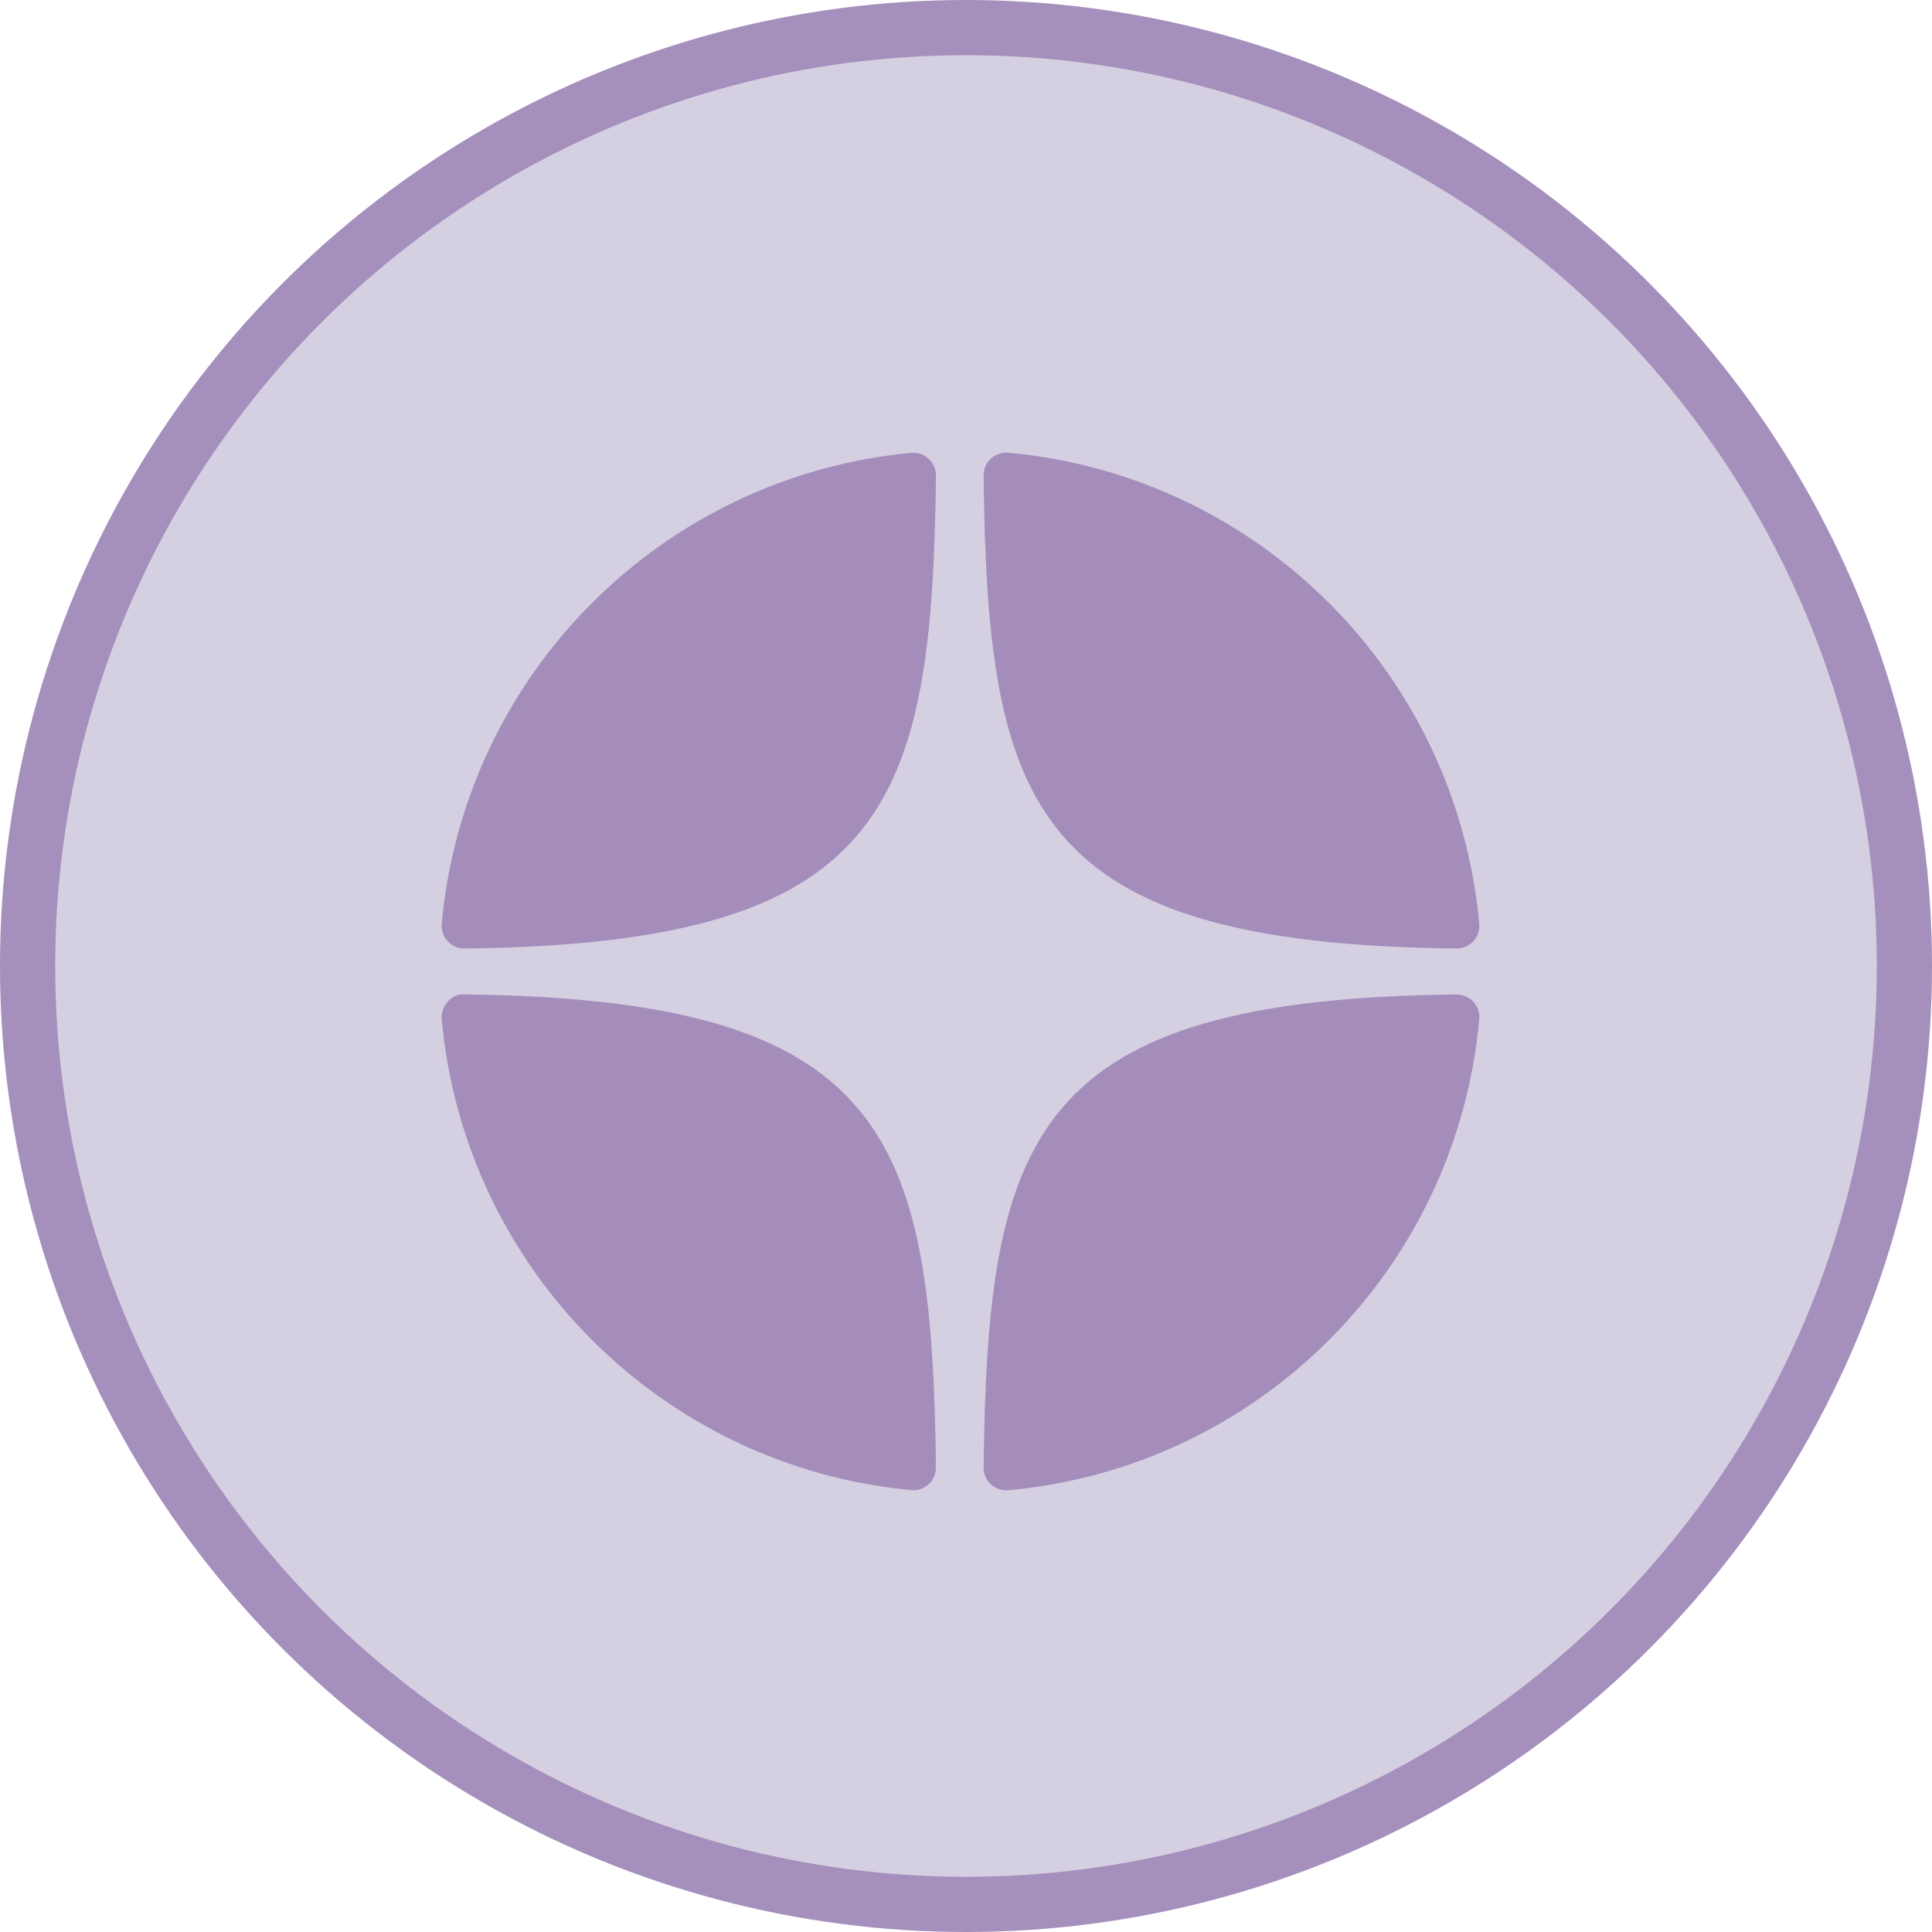 <?xml version="1.0" encoding="UTF-8"?> <svg xmlns="http://www.w3.org/2000/svg" width="175" height="175" viewBox="0 0 175 175" fill="none"> <circle cx="87.5" cy="87.5" r="85" fill="#D5D0E1" stroke="#A58FBC" stroke-width="5"></circle> <path d="M131.926 85.916C131.934 85.916 131.94 85.916 131.948 85.916C132.521 85.916 133.066 85.676 133.454 85.255C133.848 84.828 134.043 84.256 133.992 83.677C131.932 61.017 113.991 43.071 91.33 41.007C90.755 40.962 90.176 41.148 89.75 41.544C89.323 41.938 89.085 42.494 89.091 43.075C89.448 73.189 93.421 85.495 131.926 85.916ZM131.926 90.077C93.421 90.498 89.45 102.803 89.093 132.918C89.087 133.499 89.325 134.055 89.752 134.449C90.133 134.8 90.632 134.994 91.145 134.994C91.207 134.994 91.27 134.992 91.332 134.986C113.993 132.922 131.934 114.978 133.992 92.316C134.043 91.737 133.85 91.165 133.454 90.738C133.058 90.311 132.506 90.1 131.926 90.077ZM82.533 41.017C59.943 43.141 42.06 61.083 40.01 83.681C39.959 84.26 40.152 84.832 40.548 85.259C40.936 85.68 41.483 85.918 42.054 85.918C42.062 85.918 42.07 85.918 42.078 85.918C80.456 85.477 84.419 73.177 84.78 43.083C84.786 42.502 84.546 41.944 84.119 41.55C83.688 41.156 83.112 40.964 82.533 41.017ZM42.076 90.075C41.438 90.003 40.938 90.307 40.546 90.734C40.152 91.161 39.957 91.733 40.008 92.312C42.058 114.91 59.943 132.852 82.533 134.976C82.597 134.982 82.662 134.984 82.726 134.984C83.239 134.984 83.735 134.791 84.117 134.44C84.544 134.046 84.784 133.488 84.778 132.908C84.417 102.816 80.456 90.516 42.076 90.075Z" fill="#A48DBB"></path> </svg> 